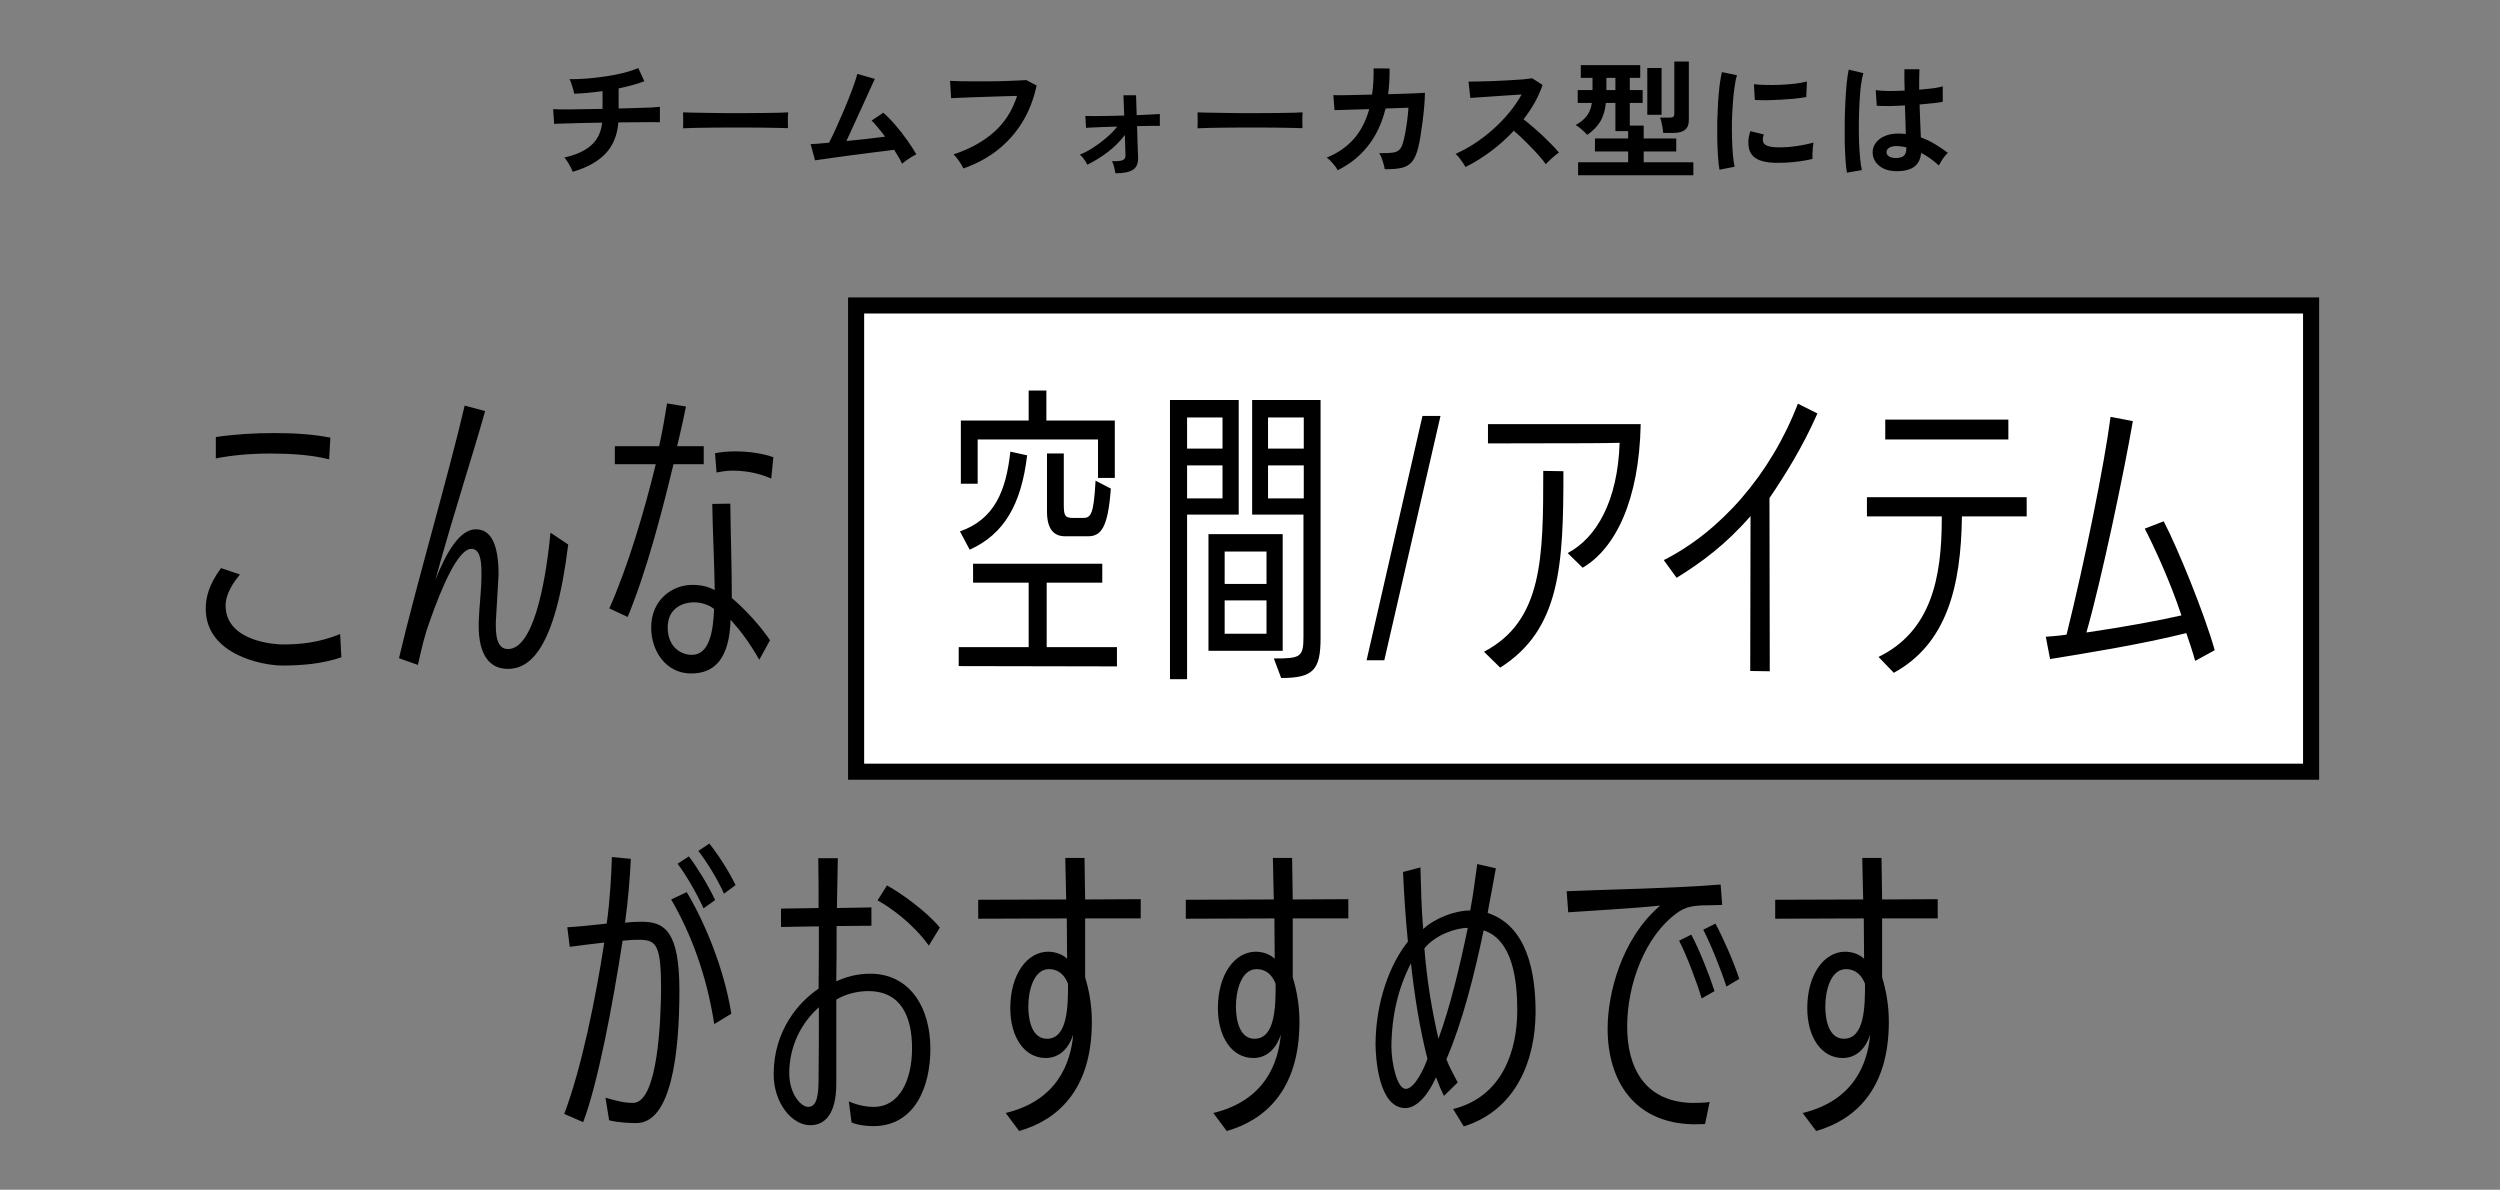 <svg width="311" height="148" viewBox="0 0 311 148" fill="none" xmlns="http://www.w3.org/2000/svg">
<rect x="0" y="0" width="311" height="148" fill="#808080" stroke="none"/>
<path d="M71.244 21.368C71.18 21.197 71.089 21 70.972 20.776C70.855 20.541 70.727 20.317 70.588 20.104C70.449 19.88 70.321 19.709 70.204 19.592C71.665 19.272 72.78 18.765 73.548 18.072C74.327 17.379 74.78 16.44 74.908 15.256C73.98 15.267 73.095 15.283 72.252 15.304C71.409 15.325 70.689 15.347 70.092 15.368C69.505 15.379 69.121 15.395 68.94 15.416L68.812 13.576C68.929 13.587 69.175 13.597 69.548 13.608C69.932 13.608 70.407 13.608 70.972 13.608C71.537 13.597 72.161 13.587 72.844 13.576C73.527 13.565 74.231 13.555 74.956 13.544V11.336C73.676 11.517 72.497 11.624 71.42 11.656C71.399 11.485 71.356 11.288 71.292 11.064C71.228 10.829 71.153 10.6 71.068 10.376C70.993 10.152 70.919 9.976 70.844 9.848C71.537 9.859 72.273 9.832 73.052 9.768C73.831 9.704 74.609 9.613 75.388 9.496C76.167 9.379 76.903 9.235 77.596 9.064C78.289 8.883 78.892 8.685 79.404 8.472L80.156 10.104C79.729 10.275 79.239 10.435 78.684 10.584C78.14 10.733 77.564 10.872 76.956 11V13.496C77.788 13.475 78.567 13.453 79.292 13.432C80.017 13.411 80.631 13.389 81.132 13.368C81.633 13.336 81.953 13.309 82.092 13.288V15.208C81.932 15.197 81.596 15.192 81.084 15.192C80.583 15.192 79.969 15.197 79.244 15.208C78.519 15.208 77.745 15.213 76.924 15.224C76.796 16.835 76.257 18.136 75.308 19.128C74.359 20.12 73.004 20.867 71.244 21.368ZM84.972 15.96C84.983 15.811 84.988 15.608 84.988 15.352C84.988 15.096 84.988 14.84 84.988 14.584C84.988 14.328 84.983 14.125 84.972 13.976C85.175 13.987 85.532 13.997 86.044 14.008C86.567 14.019 87.185 14.029 87.9 14.04C88.625 14.051 89.399 14.061 90.22 14.072C91.041 14.072 91.863 14.072 92.684 14.072C93.505 14.072 94.279 14.067 95.004 14.056C95.74 14.045 96.375 14.035 96.908 14.024C97.441 14.013 97.82 13.997 98.044 13.976C98.033 14.115 98.023 14.312 98.012 14.568C98.012 14.824 98.012 15.085 98.012 15.352C98.023 15.608 98.028 15.805 98.028 15.944C97.761 15.933 97.367 15.923 96.844 15.912C96.332 15.901 95.729 15.891 95.036 15.88C94.353 15.869 93.623 15.864 92.844 15.864C92.076 15.864 91.297 15.864 90.508 15.864C89.719 15.864 88.967 15.869 88.252 15.88C87.537 15.891 86.892 15.901 86.316 15.912C85.751 15.923 85.303 15.939 84.972 15.96ZM112.22 20.36C112.113 20.125 111.975 19.864 111.804 19.576C111.633 19.277 111.441 18.963 111.228 18.632C110.951 18.664 110.545 18.717 110.012 18.792C109.479 18.856 108.876 18.931 108.204 19.016C107.532 19.101 106.839 19.192 106.124 19.288C105.42 19.384 104.743 19.475 104.092 19.56C103.452 19.645 102.892 19.725 102.412 19.8C101.932 19.864 101.591 19.912 101.388 19.944L100.844 17.928C101.015 17.928 101.303 17.912 101.708 17.88C102.113 17.837 102.588 17.795 103.132 17.752C103.345 17.347 103.591 16.845 103.868 16.248C104.145 15.651 104.428 15.011 104.716 14.328C105.015 13.645 105.297 12.968 105.564 12.296C105.831 11.624 106.06 11.016 106.252 10.472C106.444 9.928 106.577 9.501 106.652 9.192L108.828 9.816C108.721 10.04 108.567 10.376 108.364 10.824C108.161 11.261 107.932 11.768 107.676 12.344C107.42 12.909 107.148 13.501 106.86 14.12C106.583 14.739 106.305 15.347 106.028 15.944C105.761 16.531 105.516 17.064 105.292 17.544C106.167 17.459 107.036 17.368 107.9 17.272C108.764 17.165 109.5 17.075 110.108 17C109.799 16.584 109.495 16.2 109.196 15.848C108.908 15.485 108.652 15.203 108.428 15L109.884 14.024C110.375 14.451 110.871 14.957 111.372 15.544C111.884 16.131 112.364 16.744 112.812 17.384C113.271 18.024 113.665 18.632 113.996 19.208C113.815 19.283 113.612 19.389 113.388 19.528C113.164 19.667 112.945 19.811 112.732 19.96C112.529 20.109 112.359 20.243 112.22 20.36ZM119.852 20.952C119.788 20.813 119.687 20.632 119.548 20.408C119.409 20.184 119.255 19.96 119.084 19.736C118.924 19.512 118.769 19.336 118.62 19.208C120.647 18.536 122.321 17.613 123.644 16.44C124.977 15.267 125.937 13.763 126.524 11.928C126.023 11.939 125.452 11.955 124.812 11.976C124.172 11.997 123.516 12.019 122.844 12.04C122.183 12.061 121.543 12.083 120.924 12.104C120.316 12.125 119.783 12.147 119.324 12.168C118.865 12.189 118.529 12.205 118.316 12.216L118.188 10.056C118.497 10.077 118.903 10.093 119.404 10.104C119.905 10.115 120.46 10.12 121.068 10.12C121.687 10.12 122.316 10.12 122.956 10.12C123.607 10.109 124.236 10.099 124.844 10.088C125.452 10.067 126.001 10.045 126.492 10.024C126.983 10.003 127.372 9.981 127.66 9.96L128.956 10.632C128.593 12.339 127.996 13.869 127.164 15.224C126.332 16.568 125.297 17.725 124.06 18.696C122.823 19.656 121.42 20.408 119.852 20.952ZM138.764 21.56C138.721 21.347 138.668 21.096 138.604 20.808C138.54 20.509 138.449 20.259 138.332 20.056C139.015 20.067 139.468 20.019 139.692 19.912C139.916 19.805 140.023 19.597 140.012 19.288C140.012 19.181 140.001 18.893 139.98 18.424C139.969 17.955 139.953 17.411 139.932 16.792C139.345 17.571 138.636 18.28 137.804 18.92C136.972 19.549 136.124 20.072 135.26 20.488C135.164 20.275 135.031 20.051 134.86 19.816C134.689 19.571 134.513 19.379 134.332 19.24C134.855 19.027 135.404 18.739 135.98 18.376C136.556 18.003 137.105 17.592 137.628 17.144C138.161 16.685 138.615 16.221 138.988 15.752C138.369 15.763 137.783 15.779 137.228 15.8C136.673 15.821 136.204 15.843 135.82 15.864C135.447 15.875 135.207 15.891 135.1 15.912L135.02 14.424C135.255 14.435 135.623 14.44 136.124 14.44C136.625 14.44 137.201 14.435 137.852 14.424C138.503 14.403 139.169 14.387 139.852 14.376L139.756 11.848H141.324L141.404 14.328C142.033 14.307 142.604 14.28 143.116 14.248C143.628 14.216 144.017 14.195 144.284 14.184V15.656C144.156 15.645 143.831 15.645 143.308 15.656C142.785 15.656 142.167 15.667 141.452 15.688C141.473 16.275 141.489 16.851 141.5 17.416C141.521 17.971 141.537 18.44 141.548 18.824C141.569 19.208 141.58 19.443 141.58 19.528C141.612 20.307 141.393 20.84 140.924 21.128C140.465 21.416 139.745 21.56 138.764 21.56ZM148.972 15.96C148.983 15.811 148.988 15.608 148.988 15.352C148.988 15.096 148.988 14.84 148.988 14.584C148.988 14.328 148.983 14.125 148.972 13.976C149.175 13.987 149.532 13.997 150.044 14.008C150.567 14.019 151.185 14.029 151.9 14.04C152.625 14.051 153.399 14.061 154.22 14.072C155.041 14.072 155.863 14.072 156.684 14.072C157.505 14.072 158.279 14.067 159.004 14.056C159.74 14.045 160.375 14.035 160.908 14.024C161.441 14.013 161.82 13.997 162.044 13.976C162.033 14.115 162.023 14.312 162.012 14.568C162.012 14.824 162.012 15.085 162.012 15.352C162.023 15.608 162.028 15.805 162.028 15.944C161.761 15.933 161.367 15.923 160.844 15.912C160.332 15.901 159.729 15.891 159.036 15.88C158.353 15.869 157.623 15.864 156.844 15.864C156.076 15.864 155.297 15.864 154.508 15.864C153.719 15.864 152.967 15.869 152.252 15.88C151.537 15.891 150.892 15.901 150.316 15.912C149.751 15.923 149.303 15.939 148.972 15.96ZM166.412 21.176C166.295 20.941 166.097 20.664 165.82 20.344C165.553 20.024 165.292 19.779 165.036 19.608C166.391 19.064 167.505 18.301 168.38 17.32C169.265 16.328 169.916 15.08 170.332 13.576L166.012 13.704L165.868 11.832C166.007 11.843 166.311 11.848 166.78 11.848C167.249 11.837 167.825 11.827 168.508 11.816C169.191 11.805 169.916 11.789 170.684 11.768C170.833 10.776 170.897 9.688 170.876 8.504L172.86 8.52C172.871 9.085 172.86 9.635 172.828 10.168C172.796 10.701 172.748 11.219 172.684 11.72C173.431 11.699 174.129 11.677 174.78 11.656C175.431 11.635 175.975 11.613 176.412 11.592C176.86 11.571 177.143 11.555 177.26 11.544C177.26 11.992 177.233 12.531 177.18 13.16C177.127 13.789 177.057 14.44 176.972 15.112C176.887 15.773 176.796 16.397 176.7 16.984C176.604 17.571 176.508 18.045 176.412 18.408C176.231 19.144 175.985 19.704 175.676 20.088C175.377 20.472 174.956 20.733 174.412 20.872C173.879 21 173.164 21.059 172.268 21.048C172.225 20.792 172.14 20.461 172.012 20.056C171.895 19.651 171.745 19.315 171.564 19.048C172.247 19.059 172.78 19.043 173.164 19C173.548 18.957 173.836 18.851 174.028 18.68C174.231 18.509 174.385 18.248 174.492 17.896C174.599 17.565 174.7 17.144 174.796 16.632C174.892 16.12 174.977 15.581 175.052 15.016C175.127 14.44 175.18 13.901 175.212 13.4L172.364 13.496C171.916 15.32 171.191 16.867 170.188 18.136C169.196 19.405 167.937 20.419 166.412 21.176ZM182.316 20.776C182.177 20.541 181.991 20.259 181.756 19.928C181.532 19.597 181.303 19.336 181.068 19.144C181.868 18.792 182.668 18.355 183.468 17.832C184.268 17.309 185.031 16.723 185.756 16.072C186.492 15.411 187.159 14.717 187.756 13.992C188.364 13.256 188.876 12.509 189.292 11.752C188.769 11.784 188.193 11.821 187.564 11.864C186.945 11.907 186.327 11.949 185.708 11.992C185.1 12.024 184.545 12.061 184.044 12.104C183.553 12.136 183.175 12.163 182.908 12.184L182.684 10.152C182.951 10.152 183.351 10.147 183.884 10.136C184.417 10.125 185.015 10.109 185.676 10.088C186.337 10.056 186.993 10.024 187.644 9.992C188.305 9.96 188.897 9.923 189.42 9.88C189.953 9.827 190.348 9.779 190.604 9.736L191.9 10.568C191.644 11.315 191.313 12.051 190.908 12.776C190.503 13.491 190.044 14.179 189.532 14.84C189.905 15.128 190.3 15.453 190.716 15.816C191.143 16.179 191.559 16.552 191.964 16.936C192.369 17.32 192.743 17.688 193.084 18.04C193.425 18.392 193.708 18.707 193.932 18.984C193.665 19.155 193.383 19.379 193.084 19.656C192.785 19.923 192.524 20.179 192.3 20.424C192.097 20.136 191.836 19.811 191.516 19.448C191.196 19.075 190.849 18.701 190.476 18.328C190.113 17.944 189.745 17.576 189.372 17.224C188.999 16.861 188.647 16.541 188.316 16.264C187.431 17.213 186.471 18.072 185.436 18.84C184.401 19.608 183.361 20.253 182.316 20.776ZM196.316 21.8V20.184H202.54V18.84H198.412V17.224H202.54V16.312H200.956V12.808H199.772C199.665 13.789 199.42 14.579 199.036 15.176C198.663 15.773 198.135 16.307 197.452 16.776C197.281 16.584 197.057 16.365 196.78 16.12C196.503 15.864 196.247 15.677 196.012 15.56C196.631 15.208 197.095 14.824 197.404 14.408C197.724 13.992 197.932 13.459 198.028 12.808H196.268V11.208H198.108V9.688H196.652V8.104H204.044V9.688H202.748V11.208H204.348V12.808H202.748V15.624H204.476V17.224H208.524V18.84H204.476V20.184H210.652V21.8H196.316ZM206.908 16.536C206.897 16.365 206.871 16.157 206.828 15.912C206.785 15.667 206.737 15.427 206.684 15.192C206.631 14.947 206.572 14.76 206.508 14.632H207.692C207.905 14.632 208.055 14.6 208.14 14.536C208.236 14.461 208.284 14.323 208.284 14.12V7.656H210.092V14.936C210.092 15.491 209.932 15.896 209.612 16.152C209.303 16.408 208.823 16.536 208.172 16.536H206.908ZM204.924 14.28V8.456H206.7V14.28H204.924ZM199.836 11.208H200.956V9.688H199.836V11.208ZM213.9 21.112C213.825 20.675 213.767 20.141 213.724 19.512C213.681 18.872 213.649 18.179 213.628 17.432C213.617 16.675 213.617 15.896 213.628 15.096C213.649 14.296 213.681 13.517 213.724 12.76C213.777 11.992 213.841 11.283 213.916 10.632C214.001 9.981 214.097 9.427 214.204 8.968L216.076 9.352C215.959 9.736 215.857 10.237 215.772 10.856C215.687 11.464 215.617 12.136 215.564 12.872C215.511 13.597 215.473 14.344 215.452 15.112C215.441 15.88 215.447 16.627 215.468 17.352C215.489 18.077 215.527 18.733 215.58 19.32C215.633 19.907 215.703 20.381 215.788 20.744L213.9 21.112ZM220.7 20.248C218.855 20.195 217.809 19.592 217.564 18.44C217.5 18.152 217.479 17.832 217.5 17.48C217.521 17.128 217.601 16.739 217.74 16.312L219.42 16.728C219.345 16.931 219.303 17.112 219.292 17.272C219.292 17.432 219.313 17.576 219.356 17.704C219.495 18.088 220.06 18.296 221.052 18.328C221.532 18.339 222.044 18.323 222.588 18.28C223.143 18.227 223.681 18.152 224.204 18.056C224.737 17.96 225.201 17.853 225.596 17.736C225.575 17.885 225.548 18.088 225.516 18.344C225.495 18.6 225.479 18.861 225.468 19.128C225.457 19.384 225.457 19.597 225.468 19.768C224.967 19.896 224.428 19.997 223.852 20.072C223.287 20.147 222.727 20.2 222.172 20.232C221.628 20.253 221.137 20.259 220.7 20.248ZM218.3 12.44L218.188 10.472C218.593 10.525 219.089 10.557 219.676 10.568C220.263 10.579 220.871 10.573 221.5 10.552C222.14 10.52 222.748 10.472 223.324 10.408C223.911 10.333 224.396 10.243 224.78 10.136L224.7 12.072C224.273 12.147 223.777 12.216 223.212 12.28C222.647 12.333 222.06 12.376 221.452 12.408C220.855 12.44 220.279 12.461 219.724 12.472C219.18 12.472 218.705 12.461 218.3 12.44ZM235.692 21.288C234.86 21.245 234.193 21 233.692 20.552C233.191 20.104 232.945 19.549 232.956 18.888C232.967 18.483 233.1 18.109 233.356 17.768C233.612 17.416 233.975 17.139 234.444 16.936C234.913 16.723 235.473 16.616 236.124 16.616C236.465 16.616 236.785 16.632 237.084 16.664C237.073 16.195 237.057 15.661 237.036 15.064C237.015 14.467 236.993 13.816 236.972 13.112C236.311 13.155 235.671 13.181 235.052 13.192C234.433 13.192 233.905 13.181 233.468 13.16L233.34 11.208C233.735 11.272 234.252 11.309 234.892 11.32C235.543 11.32 236.225 11.304 236.94 11.272C236.929 10.845 236.919 10.413 236.908 9.976C236.908 9.528 236.908 9.075 236.908 8.616H238.78C238.769 9.021 238.759 9.437 238.748 9.864C238.748 10.291 238.748 10.723 238.748 11.16C239.388 11.107 239.969 11.048 240.492 10.984C241.015 10.909 241.409 10.829 241.676 10.744V12.664C241.377 12.728 240.972 12.787 240.46 12.84C239.948 12.893 239.393 12.947 238.796 13C238.817 13.779 238.844 14.525 238.876 15.24C238.908 15.944 238.935 16.563 238.956 17.096C239.553 17.309 240.129 17.581 240.684 17.912C241.239 18.243 241.783 18.611 242.316 19.016C242.199 19.112 242.06 19.261 241.9 19.464C241.751 19.656 241.612 19.859 241.484 20.072C241.356 20.275 241.26 20.445 241.196 20.584C240.481 19.933 239.745 19.411 238.988 19.016C238.913 19.859 238.588 20.461 238.012 20.824C237.447 21.176 236.673 21.331 235.692 21.288ZM229.756 21.48C229.681 21.064 229.623 20.531 229.58 19.88C229.537 19.219 229.505 18.488 229.484 17.688C229.473 16.877 229.473 16.045 229.484 15.192C229.495 14.328 229.521 13.485 229.564 12.664C229.607 11.843 229.66 11.085 229.724 10.392C229.799 9.699 229.884 9.123 229.98 8.664L231.804 9.096C231.687 9.469 231.585 9.971 231.5 10.6C231.425 11.229 231.367 11.933 231.324 12.712C231.281 13.48 231.255 14.275 231.244 15.096C231.233 15.917 231.239 16.717 231.26 17.496C231.292 18.264 231.335 18.968 231.388 19.608C231.452 20.248 231.527 20.765 231.612 21.16L229.756 21.48ZM235.836 19.656C236.273 19.656 236.599 19.571 236.812 19.4C237.036 19.219 237.148 18.899 237.148 18.44V18.328C236.785 18.243 236.407 18.189 236.012 18.168C235.617 18.157 235.297 18.221 235.052 18.36C234.817 18.499 234.695 18.68 234.684 18.904C234.673 19.128 234.775 19.309 234.988 19.448C235.201 19.587 235.484 19.656 235.836 19.656Z" fill="black"/>
<path d="M42.314 78.878L42.466 81.766C40.072 82.602 37.412 82.792 35.132 82.792C32.624 82.792 25.594 81.424 25.594 75.724C25.594 74.394 25.936 72.798 27.494 70.67L29.85 71.468C28.292 73.33 28.064 74.622 28.064 75.306C28.064 79.942 34.562 80.17 35.132 80.17C37.45 80.17 39.654 79.942 42.314 78.878ZM41.098 54.444L40.946 57.142C38.704 56.572 36.12 56.42 33.574 56.42C31.066 56.42 28.748 56.648 26.848 57.028V54.368C29.128 54.026 31.598 53.874 34.144 53.874C36.386 53.874 38.78 53.988 41.098 54.444ZM68.481 66.262L70.685 67.744C69.051 81.006 65.821 83.21 63.161 83.21C60.805 83.21 59.551 81.31 59.551 77.89C59.551 77.51 59.551 77.092 59.589 76.636C59.627 75.724 59.779 74.28 59.855 72.836C59.893 72.304 59.893 71.734 59.893 71.202C59.893 69.606 59.665 68.276 58.639 68.276C57.005 68.276 54.991 72.912 53.433 77.358C52.825 79.03 52.521 80.36 51.989 82.716L49.633 81.88C51.761 72.836 55.903 58.7 57.803 50.454L60.349 51.138C58.715 56.99 56.701 62.918 54.155 72.152C55.523 68.694 57.195 65.844 59.209 65.844C61.185 65.844 62.021 67.934 62.021 71.468C62.021 71.62 62.021 71.62 61.717 76.75C61.679 77.13 61.679 77.51 61.679 77.852C61.679 79.6 62.059 80.74 63.199 80.74C66.201 80.74 67.797 73.33 68.481 66.262ZM95.789 79.638L94.459 82.07C93.129 79.79 92.179 78.536 90.887 77.092C90.735 81.88 88.949 83.78 85.985 83.78C82.793 83.78 81.007 80.93 81.007 78.08C81.007 74.508 83.743 72.76 86.099 72.76C87.201 72.76 88.037 72.95 88.911 73.406C88.873 70.1 88.645 65.844 88.607 62.69L90.849 62.652C90.887 66.11 91.039 70.708 91.039 74.394C92.749 75.838 94.573 77.852 95.789 79.638ZM78.081 76.75L75.801 75.686C78.157 70.366 80.171 63.526 81.577 57.75H76.485V55.508H81.995C82.413 53.608 82.717 51.822 82.983 50.188L85.339 50.568C85.035 52.088 84.655 53.76 84.237 55.508H87.543V57.75H83.781C82.299 63.906 80.399 71.164 78.081 76.75ZM88.835 75.762C88.189 75.23 87.239 74.926 86.289 74.926C85.187 74.926 83.059 75.496 83.059 78.042C83.059 80.55 84.769 81.462 86.061 81.462C88.189 81.462 88.721 78.726 88.835 75.762ZM96.207 56.876L95.941 59.536C94.231 58.776 92.559 58.548 91.077 58.548C90.393 58.548 89.747 58.662 89.139 58.776L88.949 56.382C89.709 56.23 90.507 56.154 91.419 56.154C92.939 56.154 94.725 56.344 96.207 56.876Z" fill="black"/>
<rect x="106.5" y="38" width="181" height="58" fill="white"/>
<rect x="106.5" y="38" width="181" height="58" stroke="black" stroke-width="2"/>
<path d="M138.948 82.9L119.264 82.862V80.506H127.966V72.488H121.05V70.132H137.124V72.488H130.208V80.506H138.948V82.9ZM138.682 59.454H136.592V54.666H121.62V60.176H119.53V52.31H127.966V48.586H130.17V52.31H138.682V59.454ZM135.376 66.712H132.488C131.082 66.712 130.246 65.8 130.246 63.634V56.414H132.336V62.836C132.336 64.204 132.526 64.432 133.514 64.432H134.73C135.718 64.432 136.06 63.976 136.288 59.796L138.188 60.784C137.846 65.534 137.01 66.712 135.376 66.712ZM120.632 68.384L119.416 66.104C123.672 64.622 125.154 61.126 125.686 56.186L127.776 56.642C127.054 62.722 124.926 66.446 120.632 68.384ZM159.377 84.344L158.465 81.912C161.695 81.912 162.151 81.798 162.151 79.29V64.014H155.767V49.764H164.279V79.366C164.279 83.356 163.367 84.344 159.377 84.344ZM147.673 84.496H145.545V49.764H154.095V64.014H147.673V84.496ZM159.567 80.962H150.333V66.446H159.567V80.962ZM157.553 78.834V74.692H152.347V78.834H157.553ZM157.553 72.64V68.612H152.347V72.64H157.553ZM162.189 62V57.896H157.743V62H162.189ZM152.081 62V57.896H147.673V62H152.081ZM162.189 55.806V51.93H157.743V55.806H162.189ZM152.081 55.806V51.93H147.673V55.806H152.081ZM172.206 82.14H170.002L176.956 51.74H179.198L172.206 82.14ZM186.623 83.052L184.609 81.076C191.943 77.238 191.981 69.334 191.981 58.58L194.489 58.618C194.489 70.246 194.147 78.302 186.623 83.052ZM196.883 70.626L195.021 68.802C198.631 66.902 201.253 62.266 201.481 55.084C200.227 55.122 197.871 55.16 185.103 55.16V52.766H204.103C203.913 62.266 200.949 68.232 196.883 70.626ZM220.16 83.508L217.728 83.47L217.766 64.204C214.688 67.738 211.648 69.98 208.57 71.88L206.974 69.676C214.004 66.142 220.274 59.036 223.656 50.22L226.088 51.436C224.226 55.654 222.098 59.036 220.122 61.962C220.122 62.608 220.16 81.646 220.16 83.508ZM235.59 83.698L233.69 81.722C240.226 78.53 241.556 71.918 241.556 64.546V64.242H232.246V61.848H252.12V64.242H244.064C243.95 73.02 242.164 80.088 235.59 83.698ZM249.84 54.666H234.526V52.196H249.84V54.666ZM275.511 80.886L273.079 82.216C272.737 80.962 272.433 80.126 271.977 78.758C266.201 80.202 259.209 81.304 255.029 81.988L254.497 79.214C255.371 79.138 256.055 79.1 257.081 78.948C259.361 69.752 261.793 57.706 262.553 51.854L265.327 52.386C264.263 58.58 261.451 72.032 259.551 78.682C264.225 77.998 268.785 77.162 271.369 76.554C269.963 72.298 267.949 67.966 266.809 65.762L269.165 64.85C270.913 68.194 274.257 76.402 275.511 80.886Z" fill="black"/>
<path d="M79.16 139.71H79.084C78.552 139.71 76.994 139.672 75.778 139.368L75.322 136.556C76.69 136.936 77.602 137.202 78.742 137.202C81.896 137.202 82.2 126.638 82.238 123.142C82.238 117.632 81.706 116.91 79.54 116.91C78.818 116.91 78.514 116.91 77.45 117.024C76.196 125.156 74.372 134.77 72.548 139.596L70.192 138.57C72.358 132.832 74.106 124.168 75.17 117.252C73.384 117.442 72.13 117.632 70.876 117.784L70.572 115.352C71.94 115.276 73.422 115.124 75.474 114.896C75.892 111.932 76.044 108.968 76.12 106.612L78.476 106.84C78.362 109.234 78.134 112.046 77.754 114.782C78.4 114.706 79.008 114.668 79.73 114.668H79.882C82.656 114.668 84.518 115.846 84.518 123.18C84.518 131.122 83.492 139.71 79.16 139.71ZM90.978 126.106L88.85 127.398C87.9 121.166 85.848 115.922 83.492 111.894L85.43 110.982C87.634 114.668 90.066 120.406 90.978 126.106ZM88.964 111.97L87.52 112.996C86.684 111.134 85.278 108.74 84.29 107.448L85.696 106.536C86.76 107.942 88.09 110.108 88.964 111.97ZM91.51 110.108L90.066 111.172C89.23 109.31 87.976 107.296 86.874 105.852L88.242 104.94C89.306 106.27 90.598 108.246 91.51 110.108ZM105.935 139.634L105.593 137.012C106.733 137.506 107.721 137.696 108.709 137.696C111.863 137.696 113.459 134.428 113.459 130.4C113.459 126.6 112.167 123.294 108.025 123.294C106.619 123.294 105.137 123.674 104.035 124.358V134.808C104.035 138.57 102.629 139.976 100.805 139.976C98.525 139.976 96.245 137.24 96.245 133.63C96.245 128.158 99.399 124.624 101.831 122.99C101.869 120.52 101.869 117.784 101.869 115.238L97.157 115.314V113.034L101.831 112.958C101.831 110.906 101.831 108.854 101.793 106.764H104.225L104.111 112.958L108.405 112.882V115.162L104.073 115.2C104.073 117.518 104.073 119.798 104.035 122.078C105.175 121.546 106.581 121.128 108.253 121.128C113.079 121.128 115.739 125.194 115.739 130.476C115.739 135.15 113.839 140.09 108.633 140.09C107.759 140.09 106.771 139.976 105.935 139.634ZM101.869 125.308C99.665 127.246 98.183 130.172 98.183 133.516C98.183 136.062 99.627 137.696 100.539 137.696C101.641 137.696 101.831 136.214 101.831 134.124C101.869 131.388 101.869 128.006 101.869 125.308ZM116.917 115.39L115.549 117.632C113.573 114.896 110.837 112.92 109.165 112.008L110.343 110.146C111.901 110.982 115.245 113.338 116.917 115.39ZM126.782 140.698L125.11 138.456C131.57 136.898 133.204 132.186 133.508 128.69C132.824 130.818 131.456 131.616 130.088 131.616C127.39 131.616 125.68 128.956 125.68 125.422C125.68 121.204 127.77 118.43 130.354 118.392C131.266 118.392 132.14 118.696 132.748 119.266C132.748 117.746 132.71 115.846 132.71 114.25L121.69 114.288V111.932L132.634 111.894L132.52 106.726H134.914L134.99 111.894L141.906 111.856V114.25H134.99V121.584C135.484 123.18 135.826 125.042 135.826 127.132C135.826 135.682 131.456 139.368 126.782 140.698ZM132.862 122.382C132.444 121.28 131.646 120.558 130.506 120.558C128.53 120.558 127.922 123.37 127.922 125.194C127.922 127.246 128.53 129.222 130.24 129.222C132.862 129.222 132.862 125.042 132.862 122.382ZM152.608 140.698L150.936 138.456C157.396 136.898 159.03 132.186 159.334 128.69C158.65 130.818 157.282 131.616 155.914 131.616C153.216 131.616 151.506 128.956 151.506 125.422C151.506 121.204 153.596 118.43 156.18 118.392C157.092 118.392 157.966 118.696 158.574 119.266C158.574 117.746 158.536 115.846 158.536 114.25L147.516 114.288V111.932L158.46 111.894L158.346 106.726H160.74L160.816 111.894L167.732 111.856V114.25H160.816V121.584C161.31 123.18 161.652 125.042 161.652 127.132C161.652 135.682 157.282 139.368 152.608 140.698ZM158.688 122.382C158.27 121.28 157.472 120.558 156.332 120.558C154.356 120.558 153.748 123.37 153.748 125.194C153.748 127.246 154.356 129.222 156.066 129.222C158.688 129.222 158.688 125.042 158.688 122.382ZM182.097 140.128L180.767 137.962C187.037 136.404 188.747 130.476 188.747 125.688C188.747 122.002 188.215 116.948 184.567 115.732C183.389 121.356 181.907 127.208 179.931 131.768C180.311 132.794 180.919 133.82 181.337 134.656L179.627 136.328C179.285 135.644 178.943 134.846 178.639 134.01C177.081 137.468 175.447 137.848 174.839 137.848C171.495 137.848 171.115 131.616 171.115 129.754C171.191 124.51 172.901 119.95 175.143 117.138C174.839 114.06 174.649 111.02 174.535 108.474L176.701 107.904C176.777 110.45 176.815 112.92 177.043 115.58C178.449 114.25 180.957 113.262 182.895 113.262C183.275 111.286 183.503 109.348 183.769 107.486L186.087 108.018L185.061 113.566C190.001 115.2 191.027 120.976 191.027 125.954C190.989 131.882 188.633 138.076 182.097 140.128ZM177.575 131.73C176.587 127.854 175.941 123.674 175.523 119.836C173.965 122.838 173.129 126.258 173.091 130.172C173.091 132.186 173.775 135.454 174.877 135.454C175.979 135.454 177.157 132.908 177.575 131.73ZM182.591 115.428C181.071 115.428 178.563 116.302 177.195 117.974C177.499 121.85 178.069 125.384 178.943 129.222C180.425 125.156 181.565 120.368 182.591 115.428ZM212.68 137.088L212.11 139.824C212.072 139.824 211.882 139.862 210.628 139.862C203.218 139.71 199.988 134.352 199.988 127.968C199.988 123.674 201.66 116.834 206.524 112.654C203.294 112.996 198.354 113.262 195.086 113.49L194.896 110.868C199.076 110.678 208.918 110.488 214.048 110.032L214.238 112.578L212.566 112.616C210.628 112.616 209.64 112.806 208.576 113.604C204.7 116.416 202.42 122.344 202.42 127.702C202.42 132.908 204.662 137.012 210.4 137.202C211.084 137.202 211.996 137.202 212.68 137.088ZM213.288 123.294L211.692 124.206C211.046 122.078 209.792 118.772 208.88 117.024L210.4 116.264C211.388 118.126 212.642 121.28 213.288 123.294ZM216.366 121.774L214.77 122.724C214.086 120.634 212.87 117.556 211.882 115.656L213.402 114.896C214.352 116.644 215.682 119.684 216.366 121.774ZM225.927 140.698L224.255 138.456C230.715 136.898 232.349 132.186 232.653 128.69C231.969 130.818 230.601 131.616 229.233 131.616C226.535 131.616 224.825 128.956 224.825 125.422C224.825 121.204 226.915 118.43 229.499 118.392C230.411 118.392 231.285 118.696 231.893 119.266C231.893 117.746 231.855 115.846 231.855 114.25L220.835 114.288V111.932L231.779 111.894L231.665 106.726H234.059L234.135 111.894L241.051 111.856V114.25H234.135V121.584C234.629 123.18 234.971 125.042 234.971 127.132C234.971 135.682 230.601 139.368 225.927 140.698ZM232.007 122.382C231.589 121.28 230.791 120.558 229.651 120.558C227.675 120.558 227.067 123.37 227.067 125.194C227.067 127.246 227.675 129.222 229.385 129.222C232.007 129.222 232.007 125.042 232.007 122.382Z" fill="black"/>
</svg>
